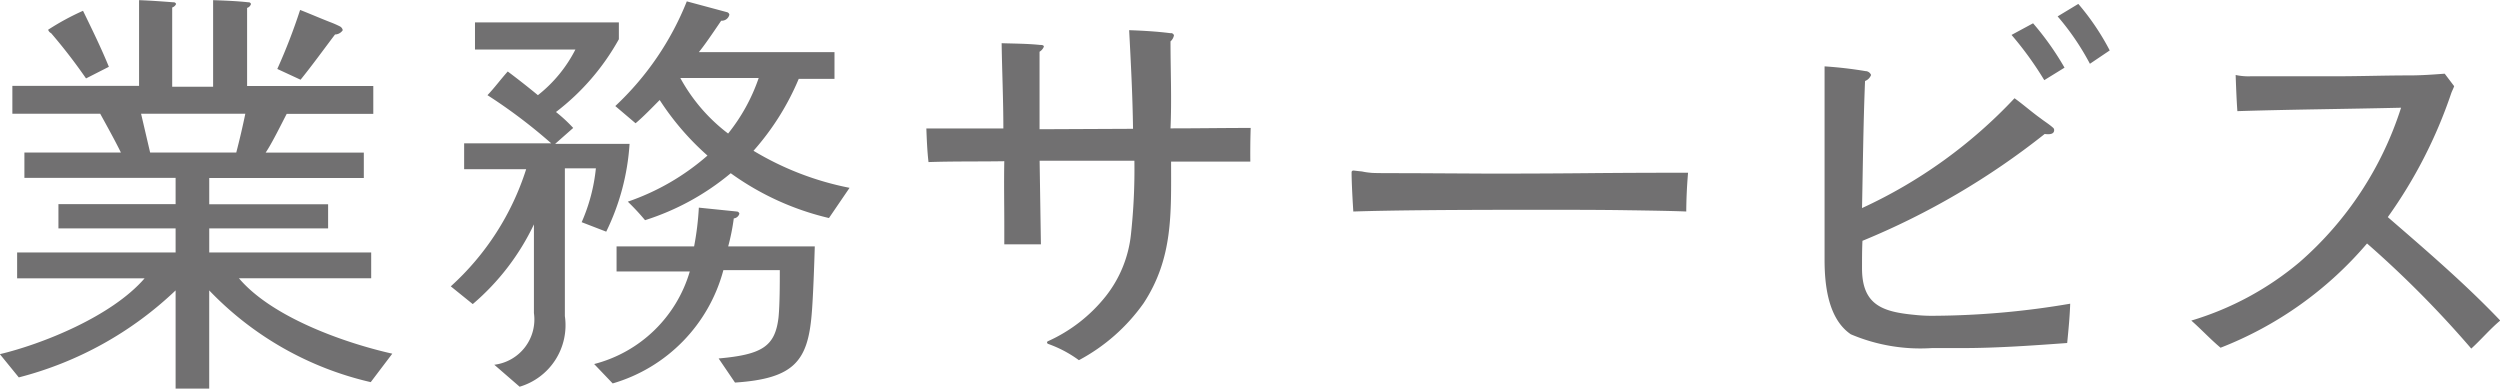 <svg xmlns="http://www.w3.org/2000/svg" width="98.656" height="15.343"><path d="M13.526 1.191a.216.216 0 0 0-.119-.153 3.889 3.889 0 0 0-.391-.17c-.391-.153-.782-.323-1.173-.476a22.725 22.725 0 0 1-.9 2.329l.918.425c.442-.544.935-1.224 1.36-1.785a.373.373 0 0 0 .305-.17zm-9.23 1.445c-.289-.714-.68-1.513-1.02-2.21a10.051 10.051 0 0 0-1.377.748.236.236 0 0 0 .119.136 21.5 21.5 0 0 1 1.377 1.785zm11.185 11.321c-1.819-.408-4.726-1.411-6.051-2.975h5.218v-1.02H8.257v-.95h4.691V8.06H8.257V7.023h6.1v-1h-3.875c.237-.34.645-1.173.832-1.53h3.417v-1.1h-4.98V.312a.23.23 0 0 0 .153-.153.093.093 0 0 0-.1-.068C9.345.04 8.869.023 8.41.006v3.417H6.795V.295a.246.246 0 0 0 .153-.136.093.093 0 0 0-.1-.068c-.442-.034-.9-.068-1.36-.085v3.383h-5v1.1h3.467c.272.493.6 1.088.816 1.53H.963v1H6.93v1.037H2.306v.956H6.93v.952H.676v1.02h5.03c-1.309 1.513-4.063 2.6-5.711 2.992l.747.917A14.027 14.027 0 0 0 6.93 11.46v3.875h1.326V11.46a12.778 12.778 0 0 0 6.374 3.62zm-5.8-9.469a30.98 30.98 0 0 1-.357 1.53h-3.4l-.357-1.53h4.114zm23.845 2.924a11.709 11.709 0 0 1-3.791-1.462 10.261 10.261 0 0 0 1.785-2.838h1.411V2.058h-5.354c.2-.238.526-.714.883-1.241a.307.307 0 0 0 .323-.238.126.126 0 0 0-.1-.1l-1.58-.425a11.481 11.481 0 0 1-2.822 4.131l.8.679c.306-.255.663-.628.952-.917a10.6 10.6 0 0 0 1.886 2.192 9.39 9.39 0 0 1-3.144 1.819 9.116 9.116 0 0 1 .68.731 9.969 9.969 0 0 0 3.382-1.853 10.855 10.855 0 0 0 3.876 1.768zm-1.377 2.312h-3.413a8.473 8.473 0 0 0 .221-1.105.256.256 0 0 0 .221-.187.11.11 0 0 0-.1-.085l-1.5-.153a11.4 11.4 0 0 1-.187 1.53h-3.06v.988h2.89a5.314 5.314 0 0 1-3.774 3.654l.731.765a6.361 6.361 0 0 0 4.368-4.47h2.227c0 .51 0 1.36-.051 1.87-.136 1.139-.646 1.462-2.363 1.615l.646.951c2.329-.153 2.873-.849 3.026-2.7.054-.599.105-2.027.122-2.673zM24.84 5.678h-2.934l.714-.629a5.846 5.846 0 0 0-.68-.629 9.278 9.278 0 0 0 2.482-2.872V.885h-5.678v1.071h3.962a5.41 5.41 0 0 1-1.479 1.8 31.987 31.987 0 0 0-1.19-.935c-.289.323-.51.629-.8.935a20.829 20.829 0 0 1 2.516 1.9h-3.437v1.02h2.448a10.54 10.54 0 0 1-2.975 4.624l.867.7a9.46 9.46 0 0 0 2.414-3.145v3.5a1.8 1.8 0 0 1-1.564 2.039l1 .867a2.53 2.53 0 0 0 1.785-2.787V6.643h1.224a7.012 7.012 0 0 1-.561 2.125l.969.374a9.2 9.2 0 0 0 .921-3.464zm5.1-2.6a7.239 7.239 0 0 1-1.207 2.192 6.886 6.886 0 0 1-1.886-2.192h3.093zm19.412 1.971c-1.054 0-2.107.017-3.161.017.051-1.138 0-2.294 0-3.433a.421.421 0 0 0 .136-.238.117.117 0 0 0-.136-.085c-.527-.068-1.088-.1-1.632-.119.068 1.292.136 2.584.153 3.892l-3.689.017V2.041a.4.4 0 0 0 .17-.2c0-.068-.1-.068-.153-.068-.493-.051-1-.051-1.513-.068.017 1.122.068 2.244.068 3.365h-3.039c.017.442.034.884.085 1.326.986-.034 1.988-.017 2.991-.034-.017.85 0 1.7 0 2.55v.731h1.445l-.051-3.3h3.74a23.771 23.771 0 0 1-.136 2.907 4.741 4.741 0 0 1-1 2.448 6.122 6.122 0 0 1-2.278 1.768.057.057 0 0 0-.034.051.09.09 0 0 0 .034.051 4.687 4.687 0 0 1 1.224.646 7.364 7.364 0 0 0 2.55-2.244c1.173-1.785 1.088-3.553 1.088-5.593h3.127a29.37 29.37 0 0 1 .014-1.328zm17.26 1.768c-.832 0-2.141 0-3.96.017-1.751.017-3.06.017-3.944.017l-3.076-.017c-.935 0-1.462 0-1.547-.017a2.661 2.661 0 0 1-.34-.051c-.187-.017-.289-.034-.323-.034a.068.068 0 0 0-.085.068c0 .238.017.748.068 1.547 1.547-.051 3.943-.068 7.156-.068 1.36 0 2.567 0 3.638.017q1.811.025 2.345.051c.003-.425.02-.935.071-1.53zM83.255 1.99a9.715 9.715 0 0 0-1.24-1.836l-.816.493a10.033 10.033 0 0 1 1.274 1.87zm-1.784.68A11.281 11.281 0 0 0 80.23.919l-.85.459a13.235 13.235 0 0 1 1.292 1.785zm.221 9.315a32.759 32.759 0 0 1-5.321.476 6.282 6.282 0 0 1-.8-.034c-1.258-.119-2.091-.374-2.091-1.836 0-.357 0-.731.017-1.088a29.676 29.676 0 0 0 7.191-4.216c.136.017.374.034.374-.153a.121.121 0 0 0-.051-.1c-.153-.136-.323-.238-.476-.357-.357-.255-.68-.543-1.037-.8a19.322 19.322 0 0 1-6.018 4.334c.034-1.666.051-3.349.119-5.014a.411.411 0 0 0 .238-.238.242.242 0 0 0-.221-.153 16.166 16.166 0 0 0-1.614-.187v7.632c0 .986.136 2.329 1.036 2.941a7.019 7.019 0 0 0 3.2.544h1.19c1.377 0 2.771-.1 4.148-.2.051-.514.102-1.041.119-1.551zm16.972.663c-1.377-1.445-2.923-2.771-4.436-4.08a18.63 18.63 0 0 0 2.5-4.878c.034-.1.085-.187.119-.289l-.373-.493c-.459.034-.918.068-1.377.068-.986 0-1.955.034-2.924.034h-3.349a2.349 2.349 0 0 1-.6-.051c.017.476.034.952.068 1.427 2.142-.067 4.3-.084 6.46-.135a13.532 13.532 0 0 1-4.012 6.1 11.947 11.947 0 0 1-4.266 2.3c.39.34.747.731 1.155 1.071a14.512 14.512 0 0 0 5.78-4.114 41.094 41.094 0 0 1 4.113 4.148c.397-.36.737-.768 1.145-1.108z" fill="#717071" fill-rule="evenodd"/></svg>